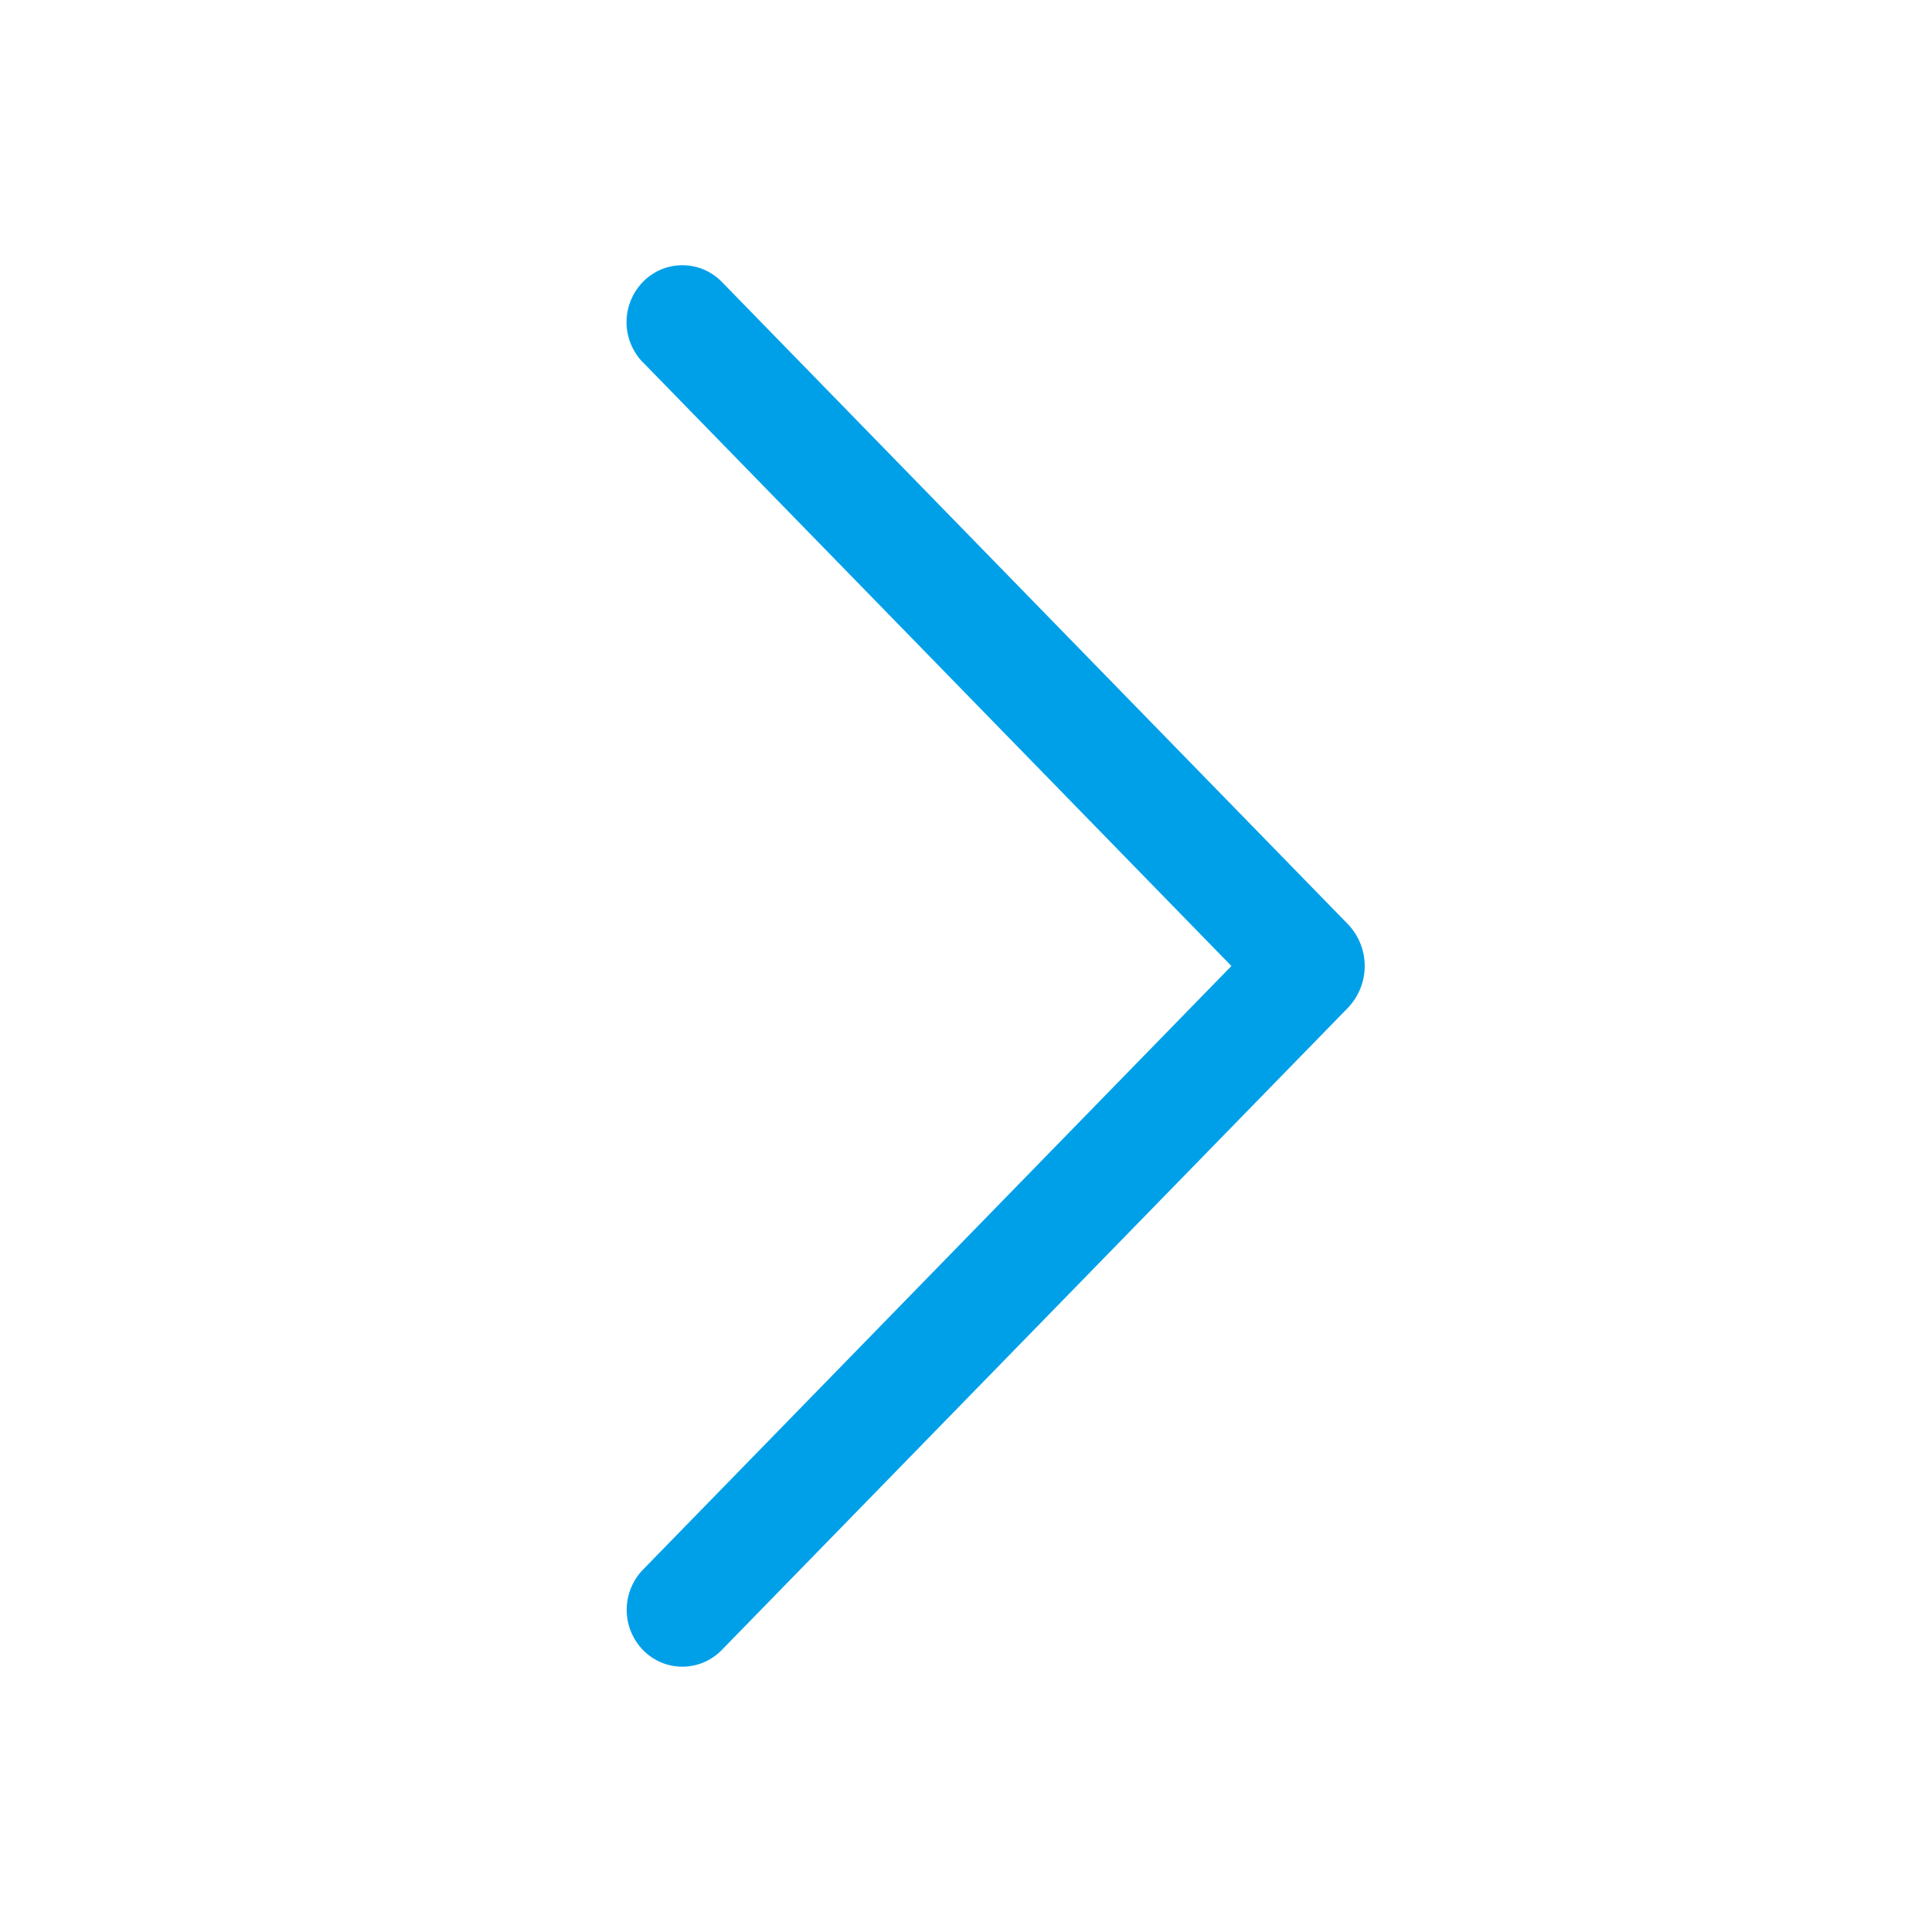 <svg width="24" height="24" viewBox="0 0 24 24" fill="none" xmlns="http://www.w3.org/2000/svg">
<path d="M7.989 4.503L15.297 12L7.989 19.497C7.858 19.631 7.785 19.811 7.785 19.998C7.785 20.185 7.858 20.365 7.989 20.499C8.053 20.564 8.128 20.615 8.212 20.651C8.296 20.686 8.386 20.704 8.476 20.704C8.567 20.704 8.657 20.686 8.741 20.651C8.825 20.615 8.9 20.564 8.964 20.499L16.74 12.524C16.877 12.383 16.953 12.196 16.953 12C16.953 11.804 16.877 11.617 16.74 11.476L8.966 3.501C8.902 3.436 8.826 3.384 8.742 3.348C8.658 3.313 8.568 3.295 8.476 3.295C8.385 3.295 8.295 3.313 8.211 3.348C8.127 3.384 8.051 3.436 7.987 3.501C7.857 3.635 7.783 3.815 7.783 4.002C7.783 4.189 7.857 4.369 7.987 4.503L7.989 4.503Z" fill="#00A0E9"/>
</svg>
